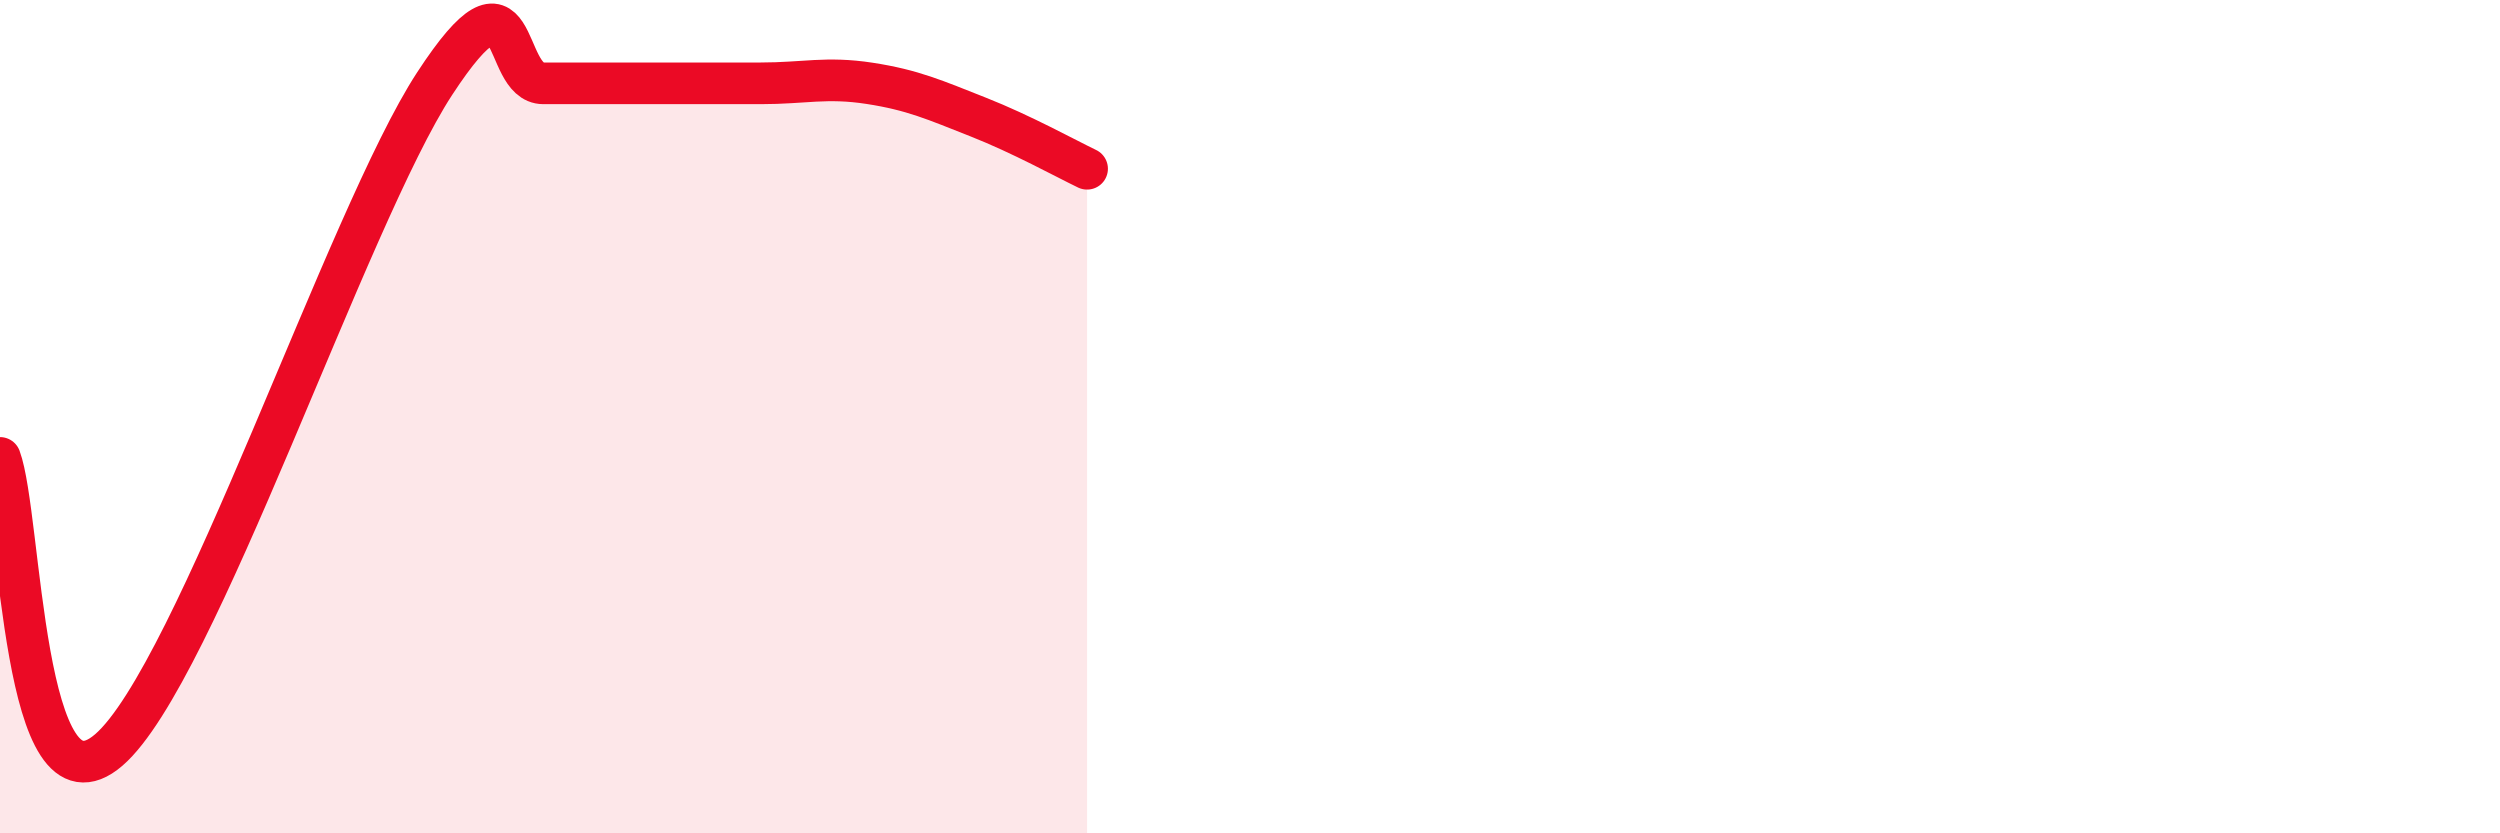 
    <svg width="60" height="20" viewBox="0 0 60 20" xmlns="http://www.w3.org/2000/svg">
      <path
        d="M 0,10.99 C 0.52,12.39 0.52,19.8 2.61,18 C 4.7,16.2 8.34,5.21 10.43,2.01 C 12.52,-1.19 12,2 13.04,2 C 14.08,2 14.61,2 15.65,2 C 16.69,2 17.22,2 18.26,2 C 19.3,2 19.83,1.84 20.87,2 C 21.91,2.16 22.44,2.4 23.48,2.81 C 24.52,3.22 25.57,3.8 26.09,4.05L26.09 20L0 20Z"
        fill="#EB0A25"
        opacity="0.1"
        stroke-linecap="round"
        stroke-linejoin="round"
      />
      <path
        d="M 0,10.99 C 0.52,12.39 0.52,19.8 2.61,18 C 4.7,16.2 8.34,5.21 10.43,2.01 C 12.52,-1.19 12,2 13.04,2 C 14.08,2 14.61,2 15.65,2 C 16.69,2 17.22,2 18.26,2 C 19.3,2 19.83,1.84 20.87,2 C 21.91,2.16 22.44,2.4 23.48,2.81 C 24.52,3.22 25.57,3.8 26.09,4.05"
        stroke="#EB0A25"
        stroke-width="1"
        fill="none"
        stroke-linecap="round"
        stroke-linejoin="round"
      />
    </svg>
  